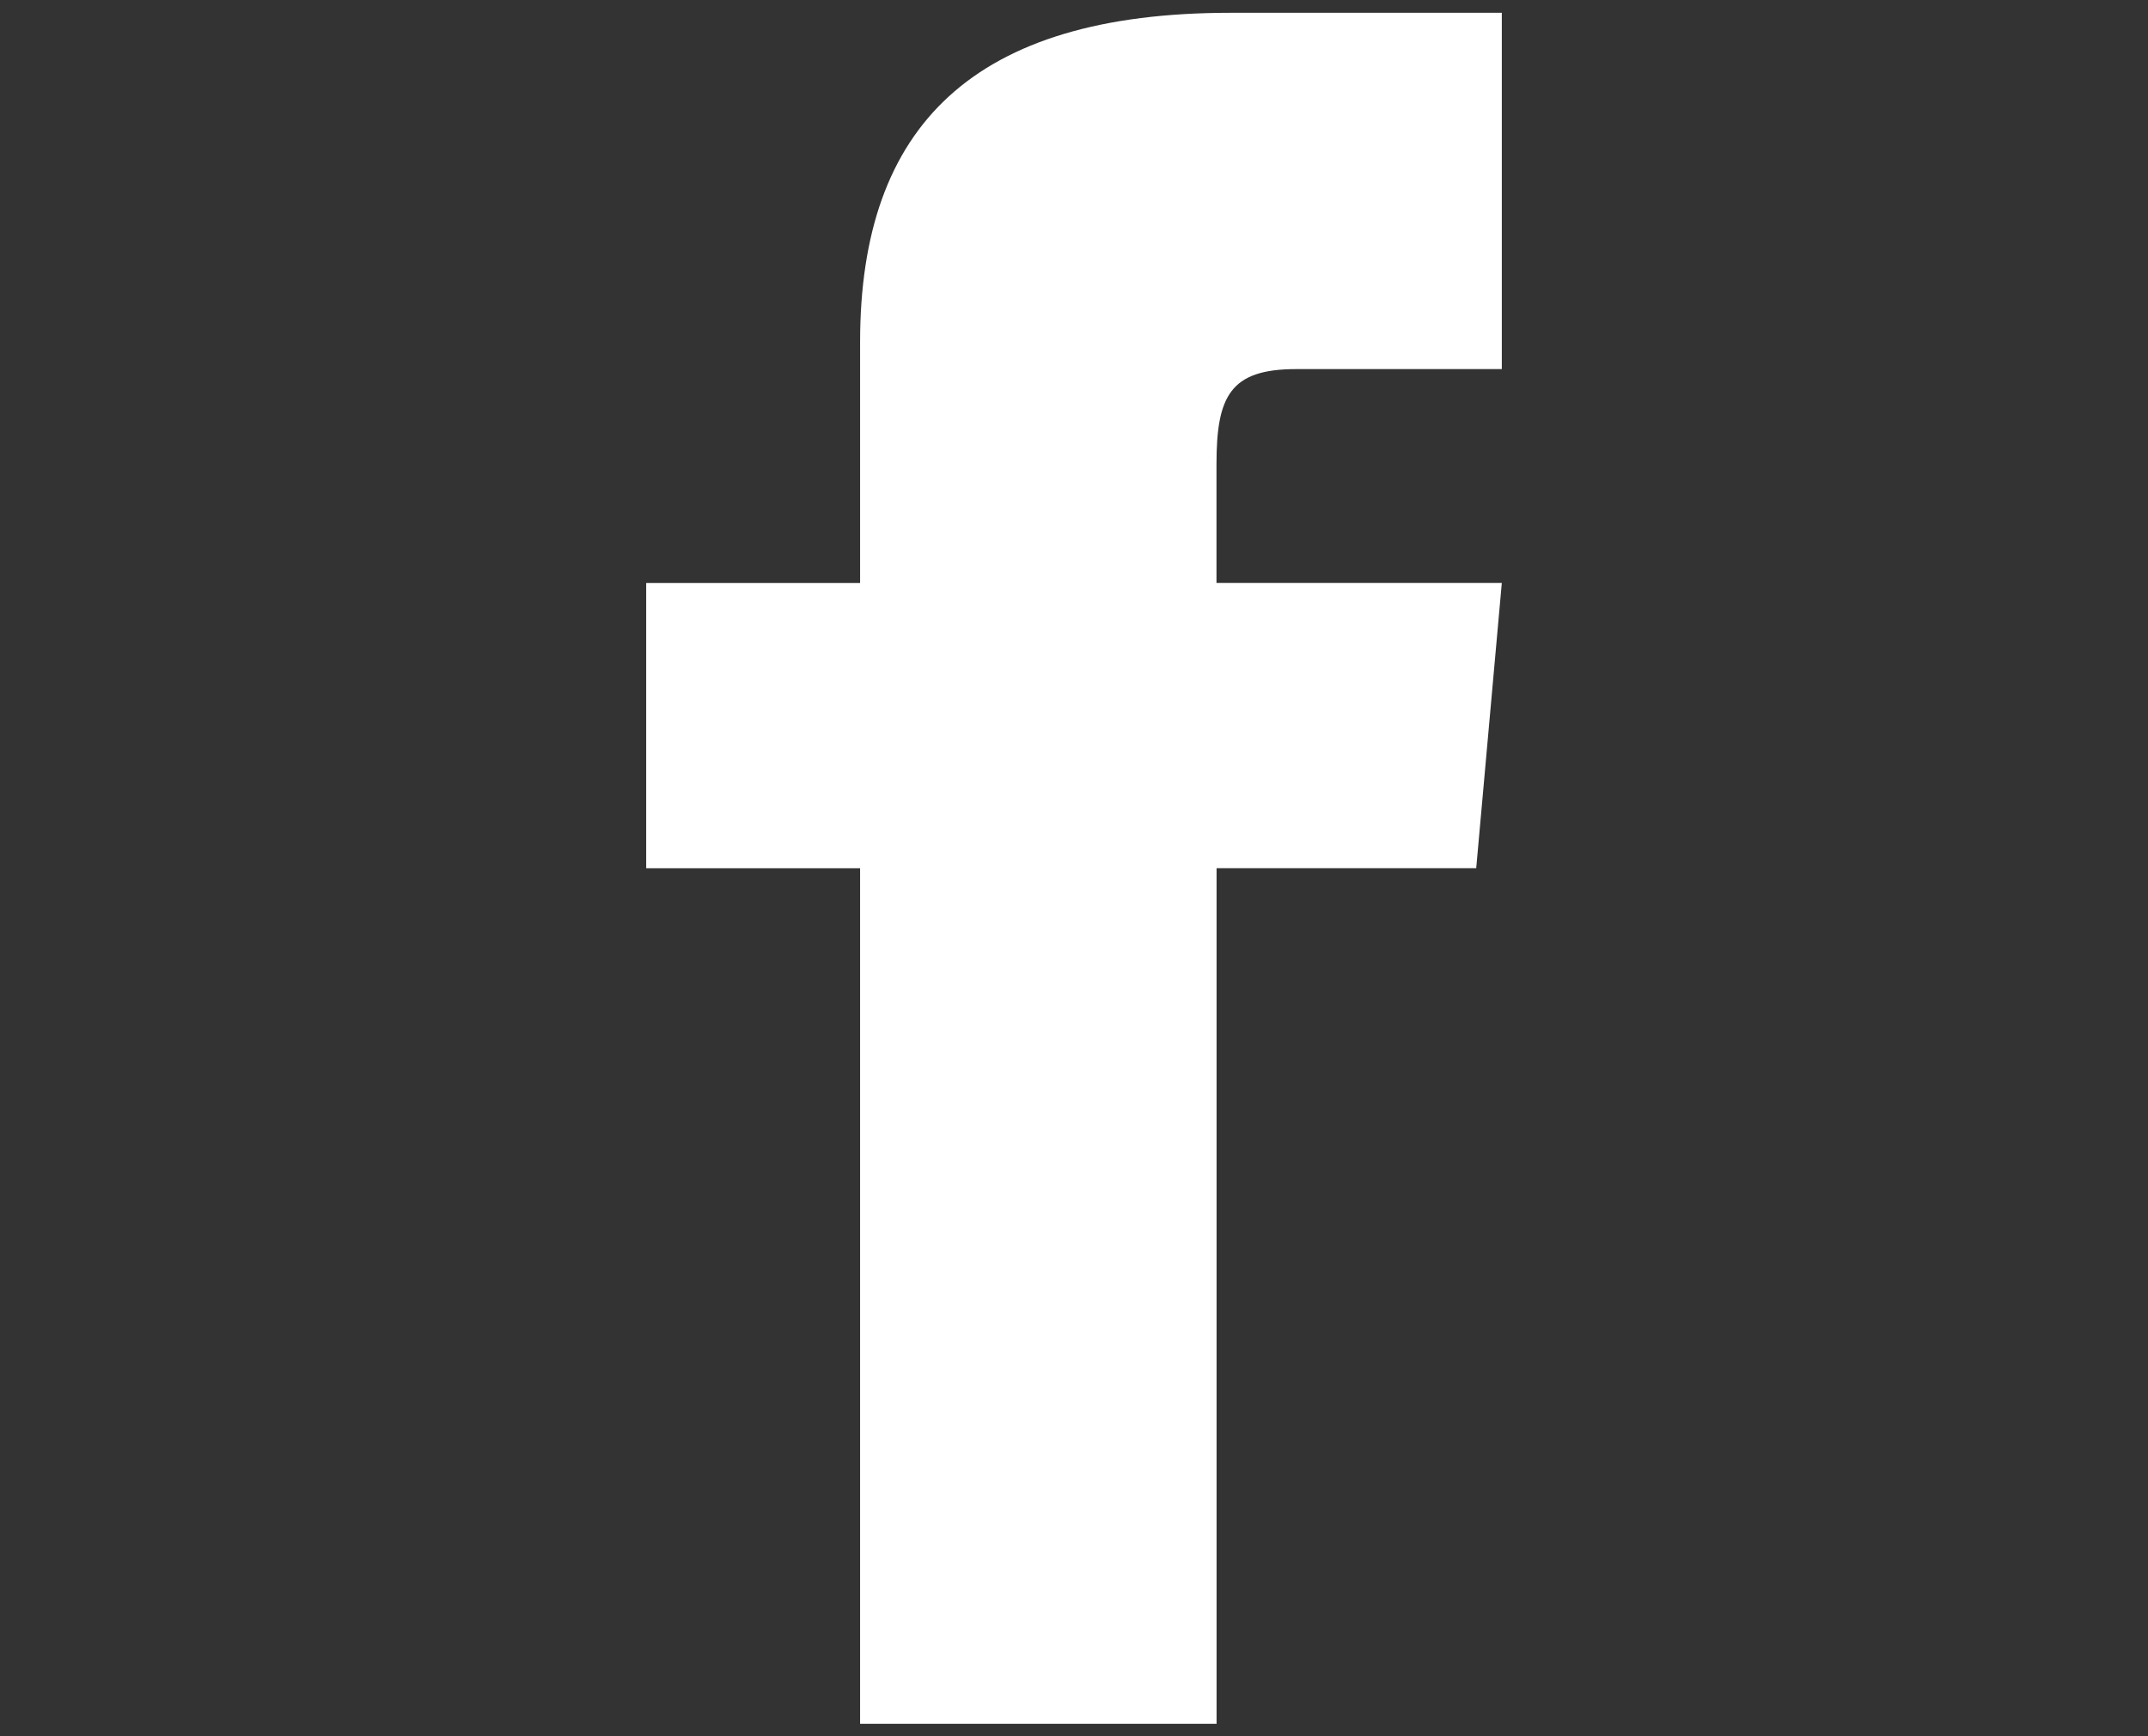 <?xml version="1.0" encoding="utf-8"?>
<!-- Generator: Adobe Illustrator 16.0.0, SVG Export Plug-In . SVG Version: 6.00 Build 0)  -->
<!DOCTYPE svg PUBLIC "-//W3C//DTD SVG 1.1//EN" "http://www.w3.org/Graphics/SVG/1.1/DTD/svg11.dtd">
<svg version="1.1" id="圖層_1" xmlns="http://www.w3.org/2000/svg" xmlns:xlink="http://www.w3.org/1999/xlink" x="0px" y="0px"
	 width="24px" height="19.406px" viewBox="0 0 24 19.406" enable-background="new 0 0 24 19.406" xml:space="preserve">
<rect x="0" y="0" width="24" height="19.406" fill="#333333" stroke="none"/>
<path id="facebook-1" fill="#FFFFFF" d="M9.61,6.516H7.22v3.188h2.39v9.561h3.983V9.703h2.901l0.286-3.188h-3.188
	c0,0,0-0.694,0-1.327c0-0.762,0.154-1.063,0.89-1.063c0.593,0,2.298,0,2.298,0V0.143c0,0-2.563,0-3.033,0
	c-2.866,0-4.137,1.261-4.137,3.678C9.61,5.924,9.61,6.516,9.61,6.516z"/>
</svg>
